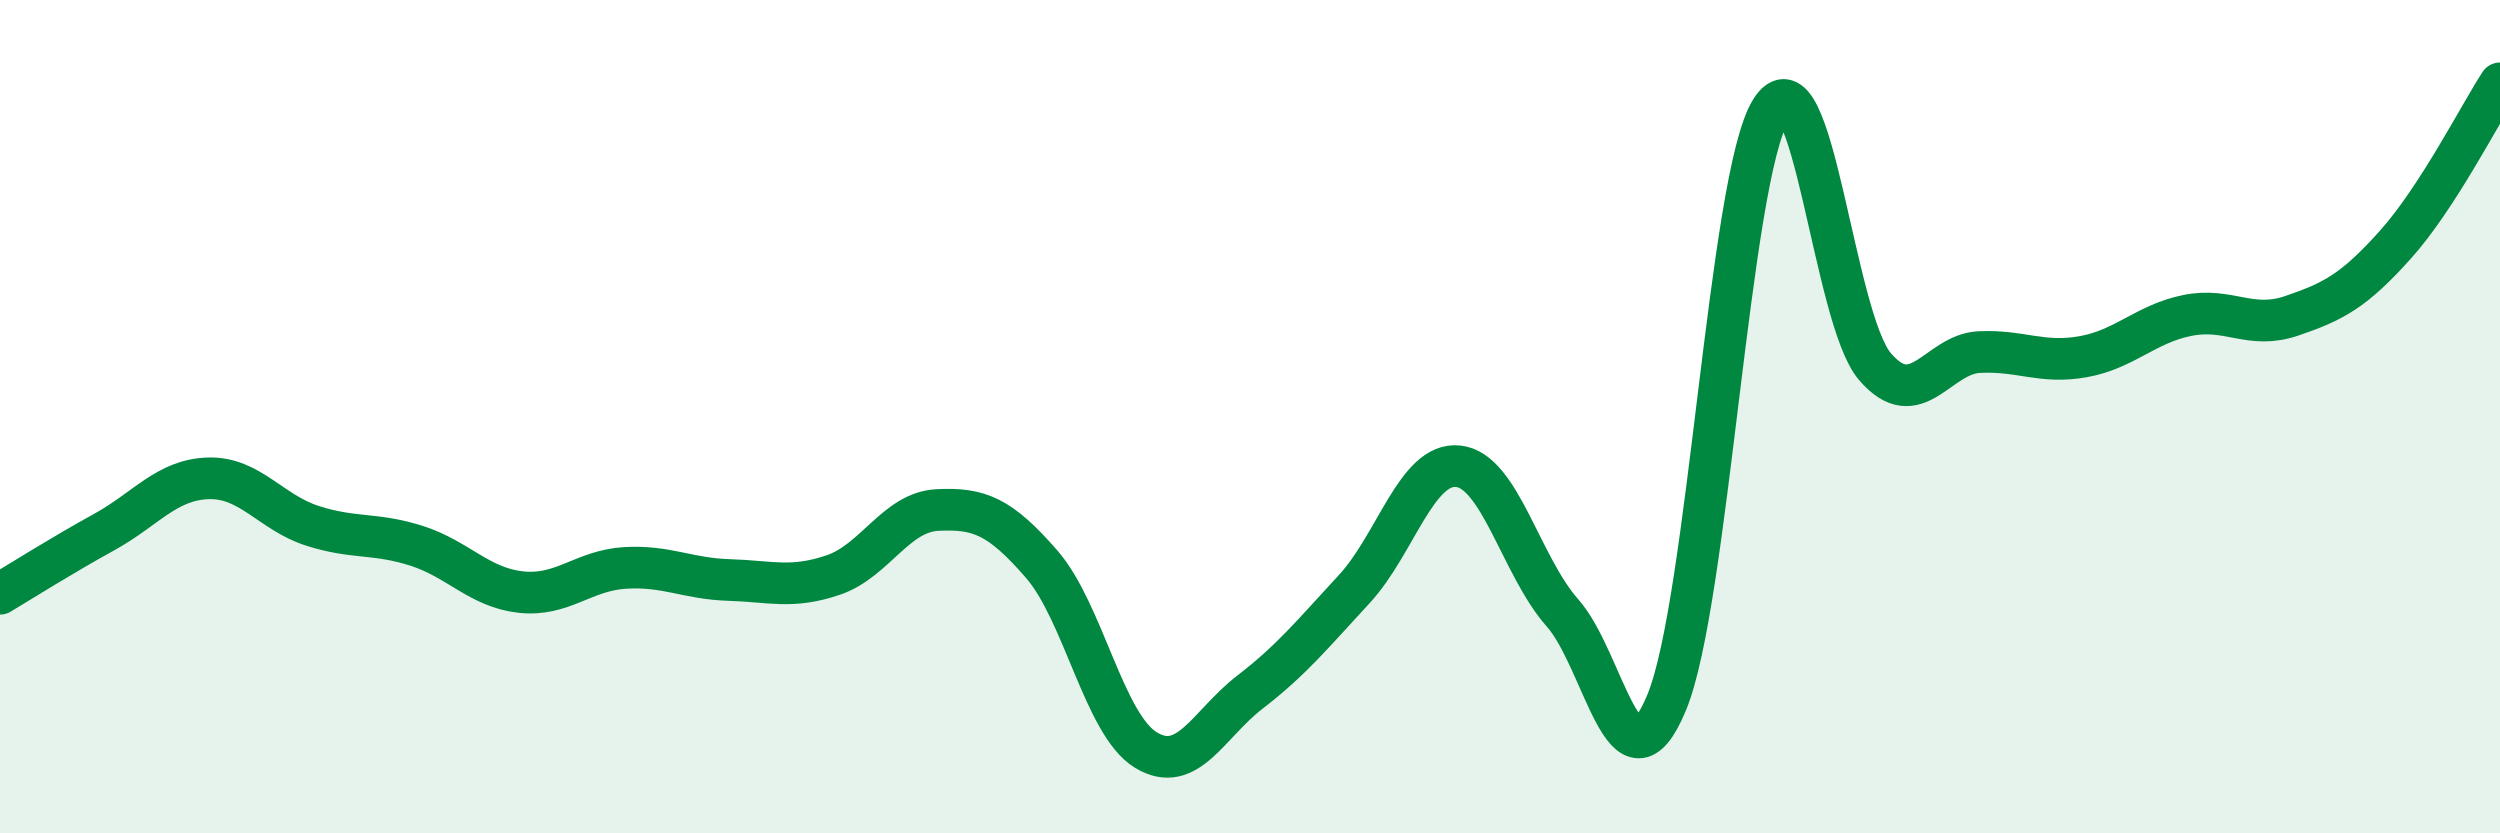 
    <svg width="60" height="20" viewBox="0 0 60 20" xmlns="http://www.w3.org/2000/svg">
      <path
        d="M 0,14.25 C 0.5,13.95 1.5,13.32 2.5,12.77 C 3.5,12.22 4,11.51 5,11.48 C 6,11.45 6.5,12.3 7.5,12.62 C 8.5,12.94 9,12.78 10,13.1 C 11,13.42 11.5,14.1 12.5,14.21 C 13.5,14.32 14,13.69 15,13.63 C 16,13.57 16.5,13.89 17.5,13.92 C 18.5,13.95 19,14.14 20,13.8 C 21,13.46 21.5,12.29 22.5,12.24 C 23.5,12.19 24,12.39 25,13.54 C 26,14.69 26.5,17.39 27.5,18 C 28.5,18.61 29,17.38 30,16.61 C 31,15.84 31.5,15.22 32.5,14.14 C 33.5,13.06 34,11.08 35,11.19 C 36,11.3 36.5,13.58 37.5,14.71 C 38.5,15.84 39,19.27 40,16.86 C 41,14.45 41.5,4.26 42.5,2.65 C 43.5,1.04 44,7.64 45,8.8 C 46,9.96 46.5,8.5 47.5,8.45 C 48.5,8.4 49,8.74 50,8.56 C 51,8.38 51.5,7.77 52.5,7.57 C 53.5,7.37 54,7.92 55,7.58 C 56,7.24 56.5,6.98 57.5,5.86 C 58.5,4.74 59.5,2.77 60,2L60 20L0 20Z"
        fill="#008740"
        opacity="0.1"
        stroke-linecap="round"
        stroke-linejoin="round"
      />
      <path
        d="M 0,14.25 C 0.5,13.95 1.5,13.32 2.5,12.77 C 3.5,12.22 4,11.51 5,11.48 C 6,11.45 6.5,12.3 7.5,12.62 C 8.5,12.94 9,12.78 10,13.1 C 11,13.42 11.5,14.1 12.5,14.21 C 13.5,14.32 14,13.69 15,13.63 C 16,13.57 16.5,13.89 17.5,13.92 C 18.5,13.95 19,14.14 20,13.8 C 21,13.46 21.5,12.29 22.5,12.24 C 23.5,12.19 24,12.39 25,13.54 C 26,14.69 26.5,17.39 27.5,18 C 28.5,18.61 29,17.38 30,16.61 C 31,15.84 31.5,15.22 32.5,14.14 C 33.5,13.06 34,11.08 35,11.19 C 36,11.3 36.5,13.58 37.5,14.71 C 38.5,15.84 39,19.27 40,16.86 C 41,14.45 41.5,4.26 42.5,2.65 C 43.5,1.04 44,7.64 45,8.8 C 46,9.96 46.5,8.5 47.5,8.45 C 48.5,8.4 49,8.74 50,8.56 C 51,8.38 51.5,7.77 52.5,7.57 C 53.5,7.37 54,7.92 55,7.58 C 56,7.24 56.5,6.98 57.5,5.86 C 58.5,4.74 59.5,2.77 60,2"
        stroke="#008740"
        stroke-width="1"
        fill="none"
        stroke-linecap="round"
        stroke-linejoin="round"
      />
    </svg>
  